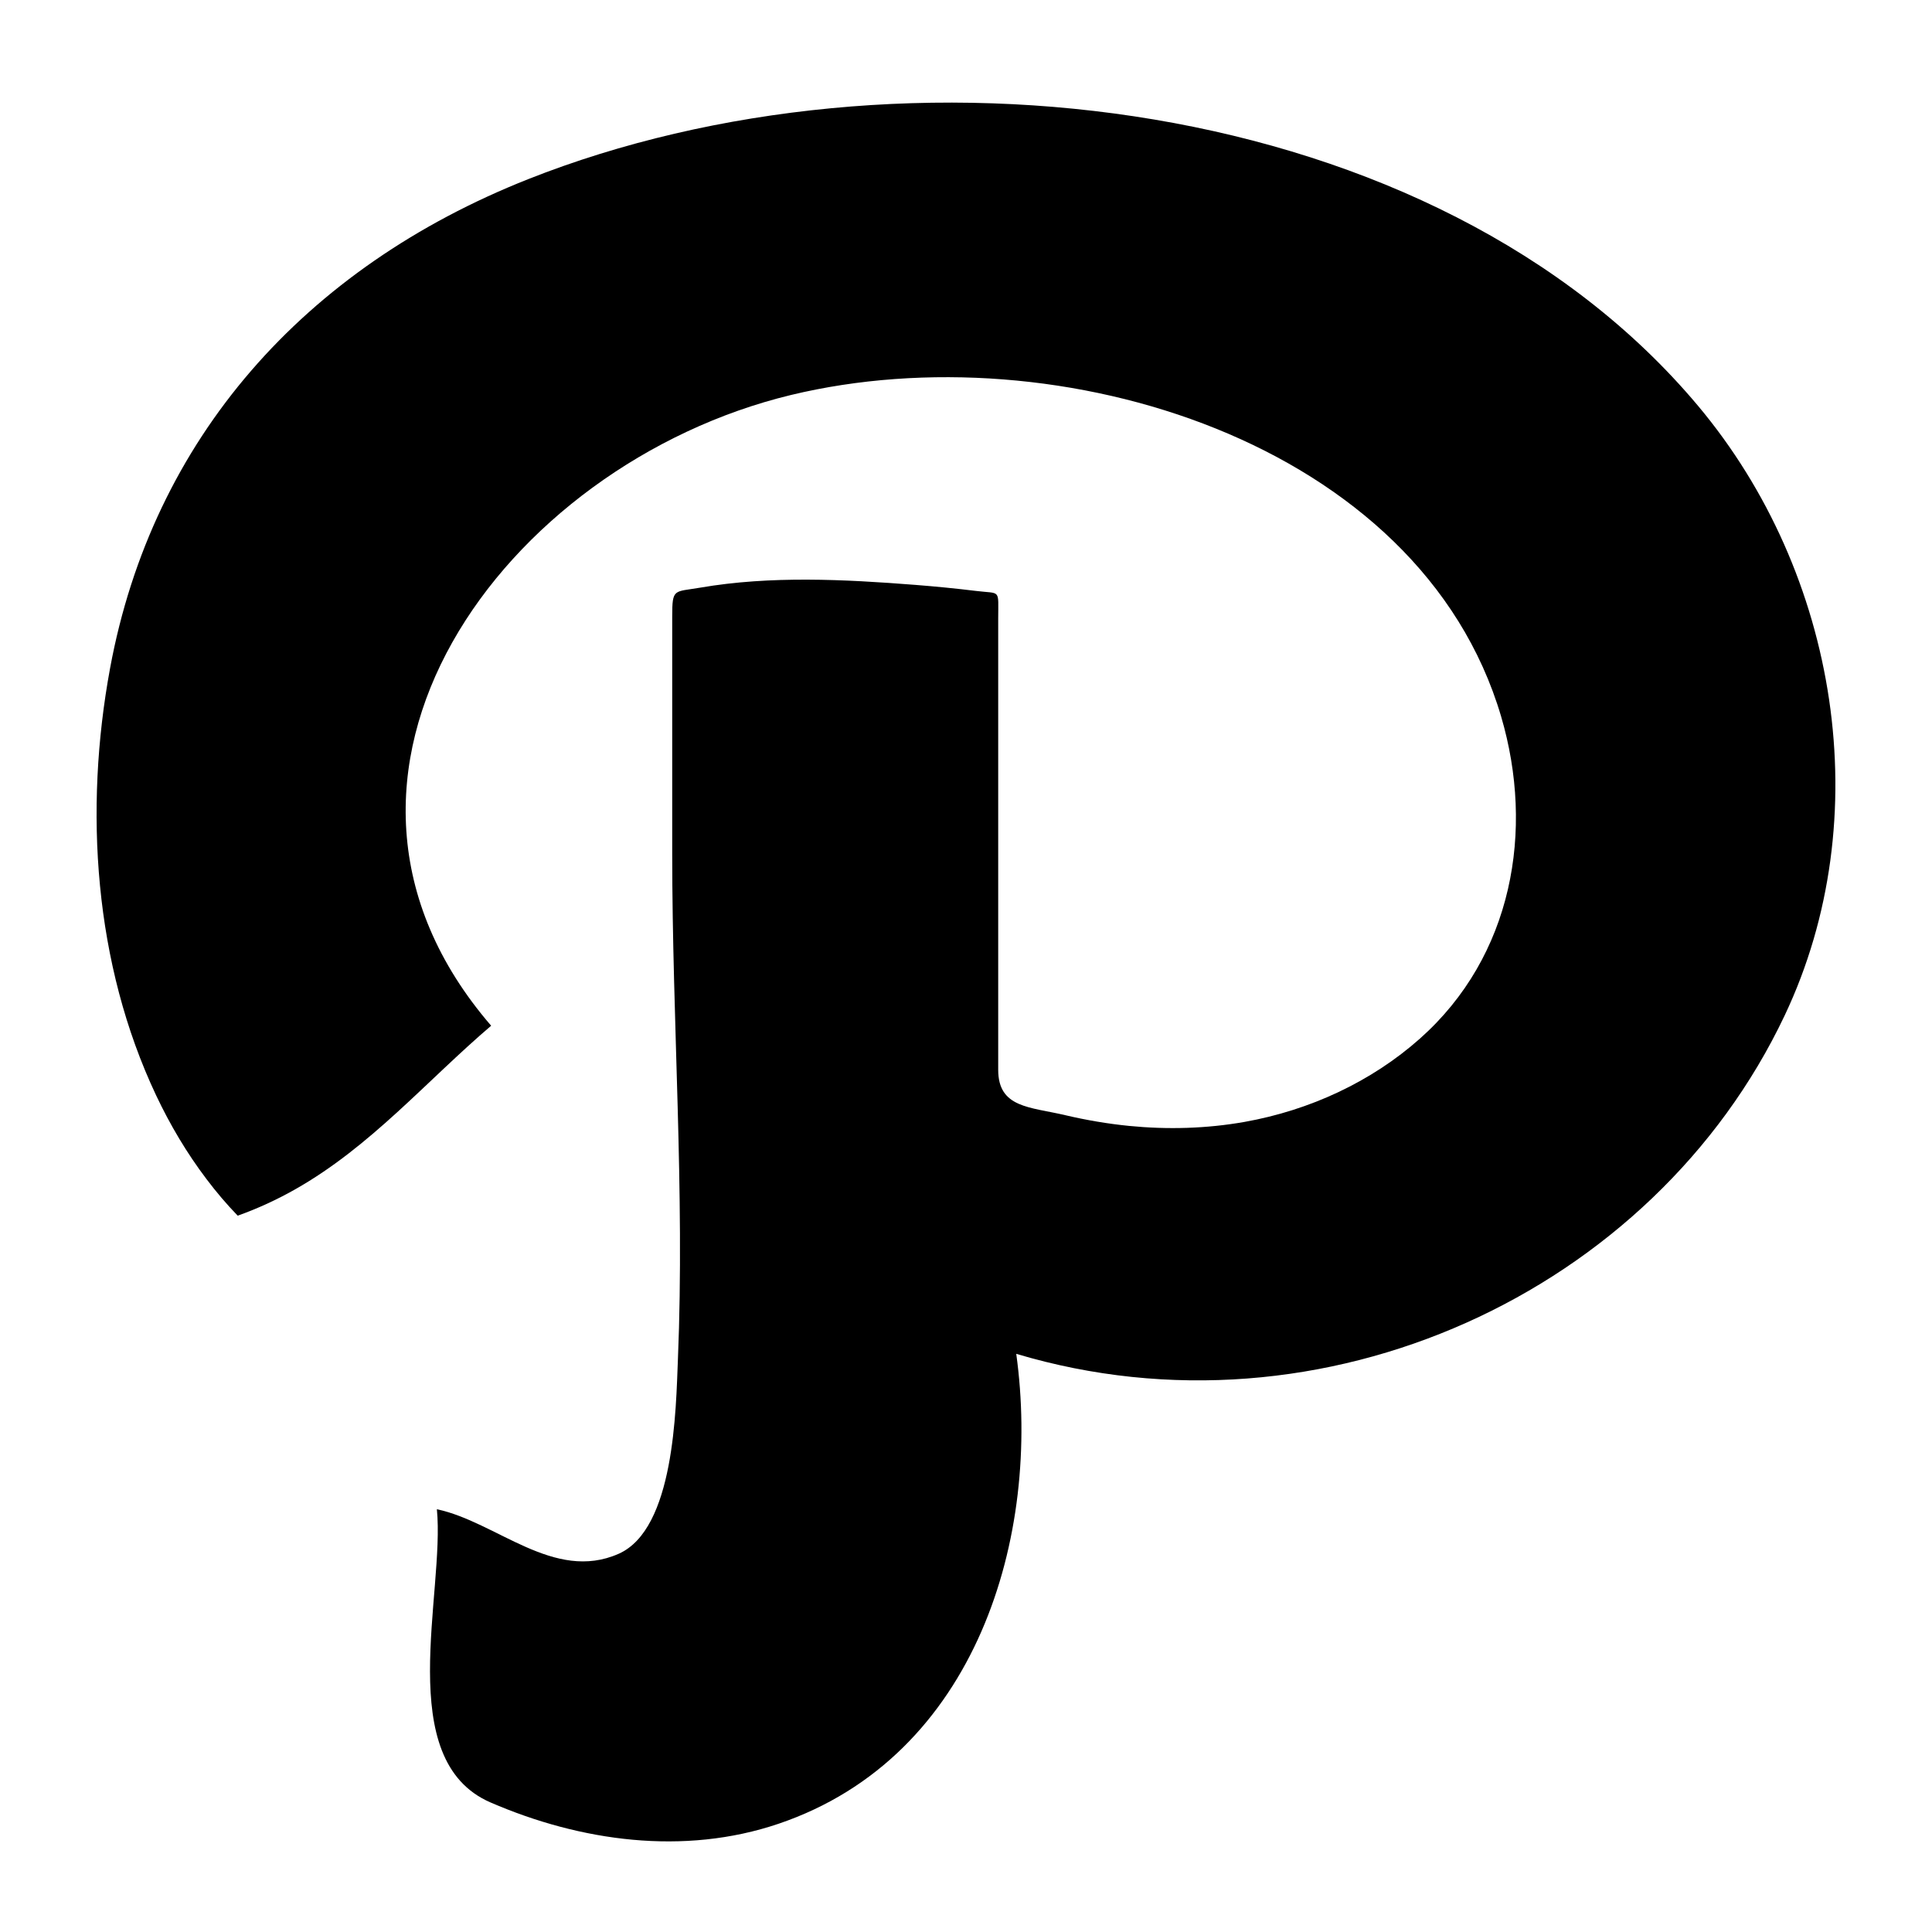 <?xml version="1.0" encoding="iso-8859-1"?>
<!-- Generator: Adobe Illustrator 15.0.0, SVG Export Plug-In . SVG Version: 6.00 Build 0)  -->
<!DOCTYPE svg PUBLIC "-//W3C//DTD SVG 1.1//EN" "http://www.w3.org/Graphics/SVG/1.1/DTD/svg11.dtd">
<svg version="1.1" id="Layer_1" xmlns="http://www.w3.org/2000/svg" xmlns:xlink="http://www.w3.org/1999/xlink" x="0px" y="0px"
	 width="100px" height="100px" viewBox="0 0 100 100" style="enable-background:new 0 0 100 100;" xml:space="preserve">
<path id="Path" d="M27.336,9.274c-11.577,4.585-19.443,13.42-21.64,25.322c-1.349,7.313-0.836,15.284,2.39,22.11
	c0.719,1.518,1.582,2.979,2.608,4.33c0.497,0.659,1.031,1.289,1.609,1.887c1.028-0.366,2.021-0.823,2.967-1.359
	c3.913-2.209,6.801-5.613,10.152-8.473C14.22,40.112,26.092,24.03,40.943,20.444c13.825-3.333,32.563,2.42,36.756,16.645
	c1.735,5.892,0.599,12.404-4.205,16.67c-2.513,2.232-5.701,3.709-9.073,4.31c-1.969,0.349-3.99,0.404-5.98,0.208
	c-1.109-0.111-2.212-0.299-3.297-0.554c-1.84-0.434-3.477-0.369-3.477-2.353c0-5.183,0-10.368,0-15.554c0-2.59,0-5.183,0-7.776
	c0-1.59,0.156-1.291-1.162-1.455c-1.041-0.127-2.079-0.229-3.123-0.311c-3.668-0.287-7.502-0.484-11.141,0.143
	c-1.361,0.234-1.447,0.016-1.447,1.492c0,1.195,0,2.391,0,3.583c0,2.906,0,5.813,0,8.719c0,8.687,0.654,17.476,0.295,26.147
	c-0.104,2.584-0.176,8.786-3.068,10.066c-3.352,1.482-6.315-1.652-9.408-2.306c0.424,4.354-2.299,12.979,2.776,15.176
	c4.653,2.016,10.007,2.766,14.913,1.102c10.277-3.486,13.601-14.924,12.299-24.322c15.865,4.74,32.99-3.19,39.775-17.517
	c4.831-10.201,2.791-22.873-4.482-31.547C74.271,4.759,46.616,1.642,27.336,9.274z"/>
</svg>
